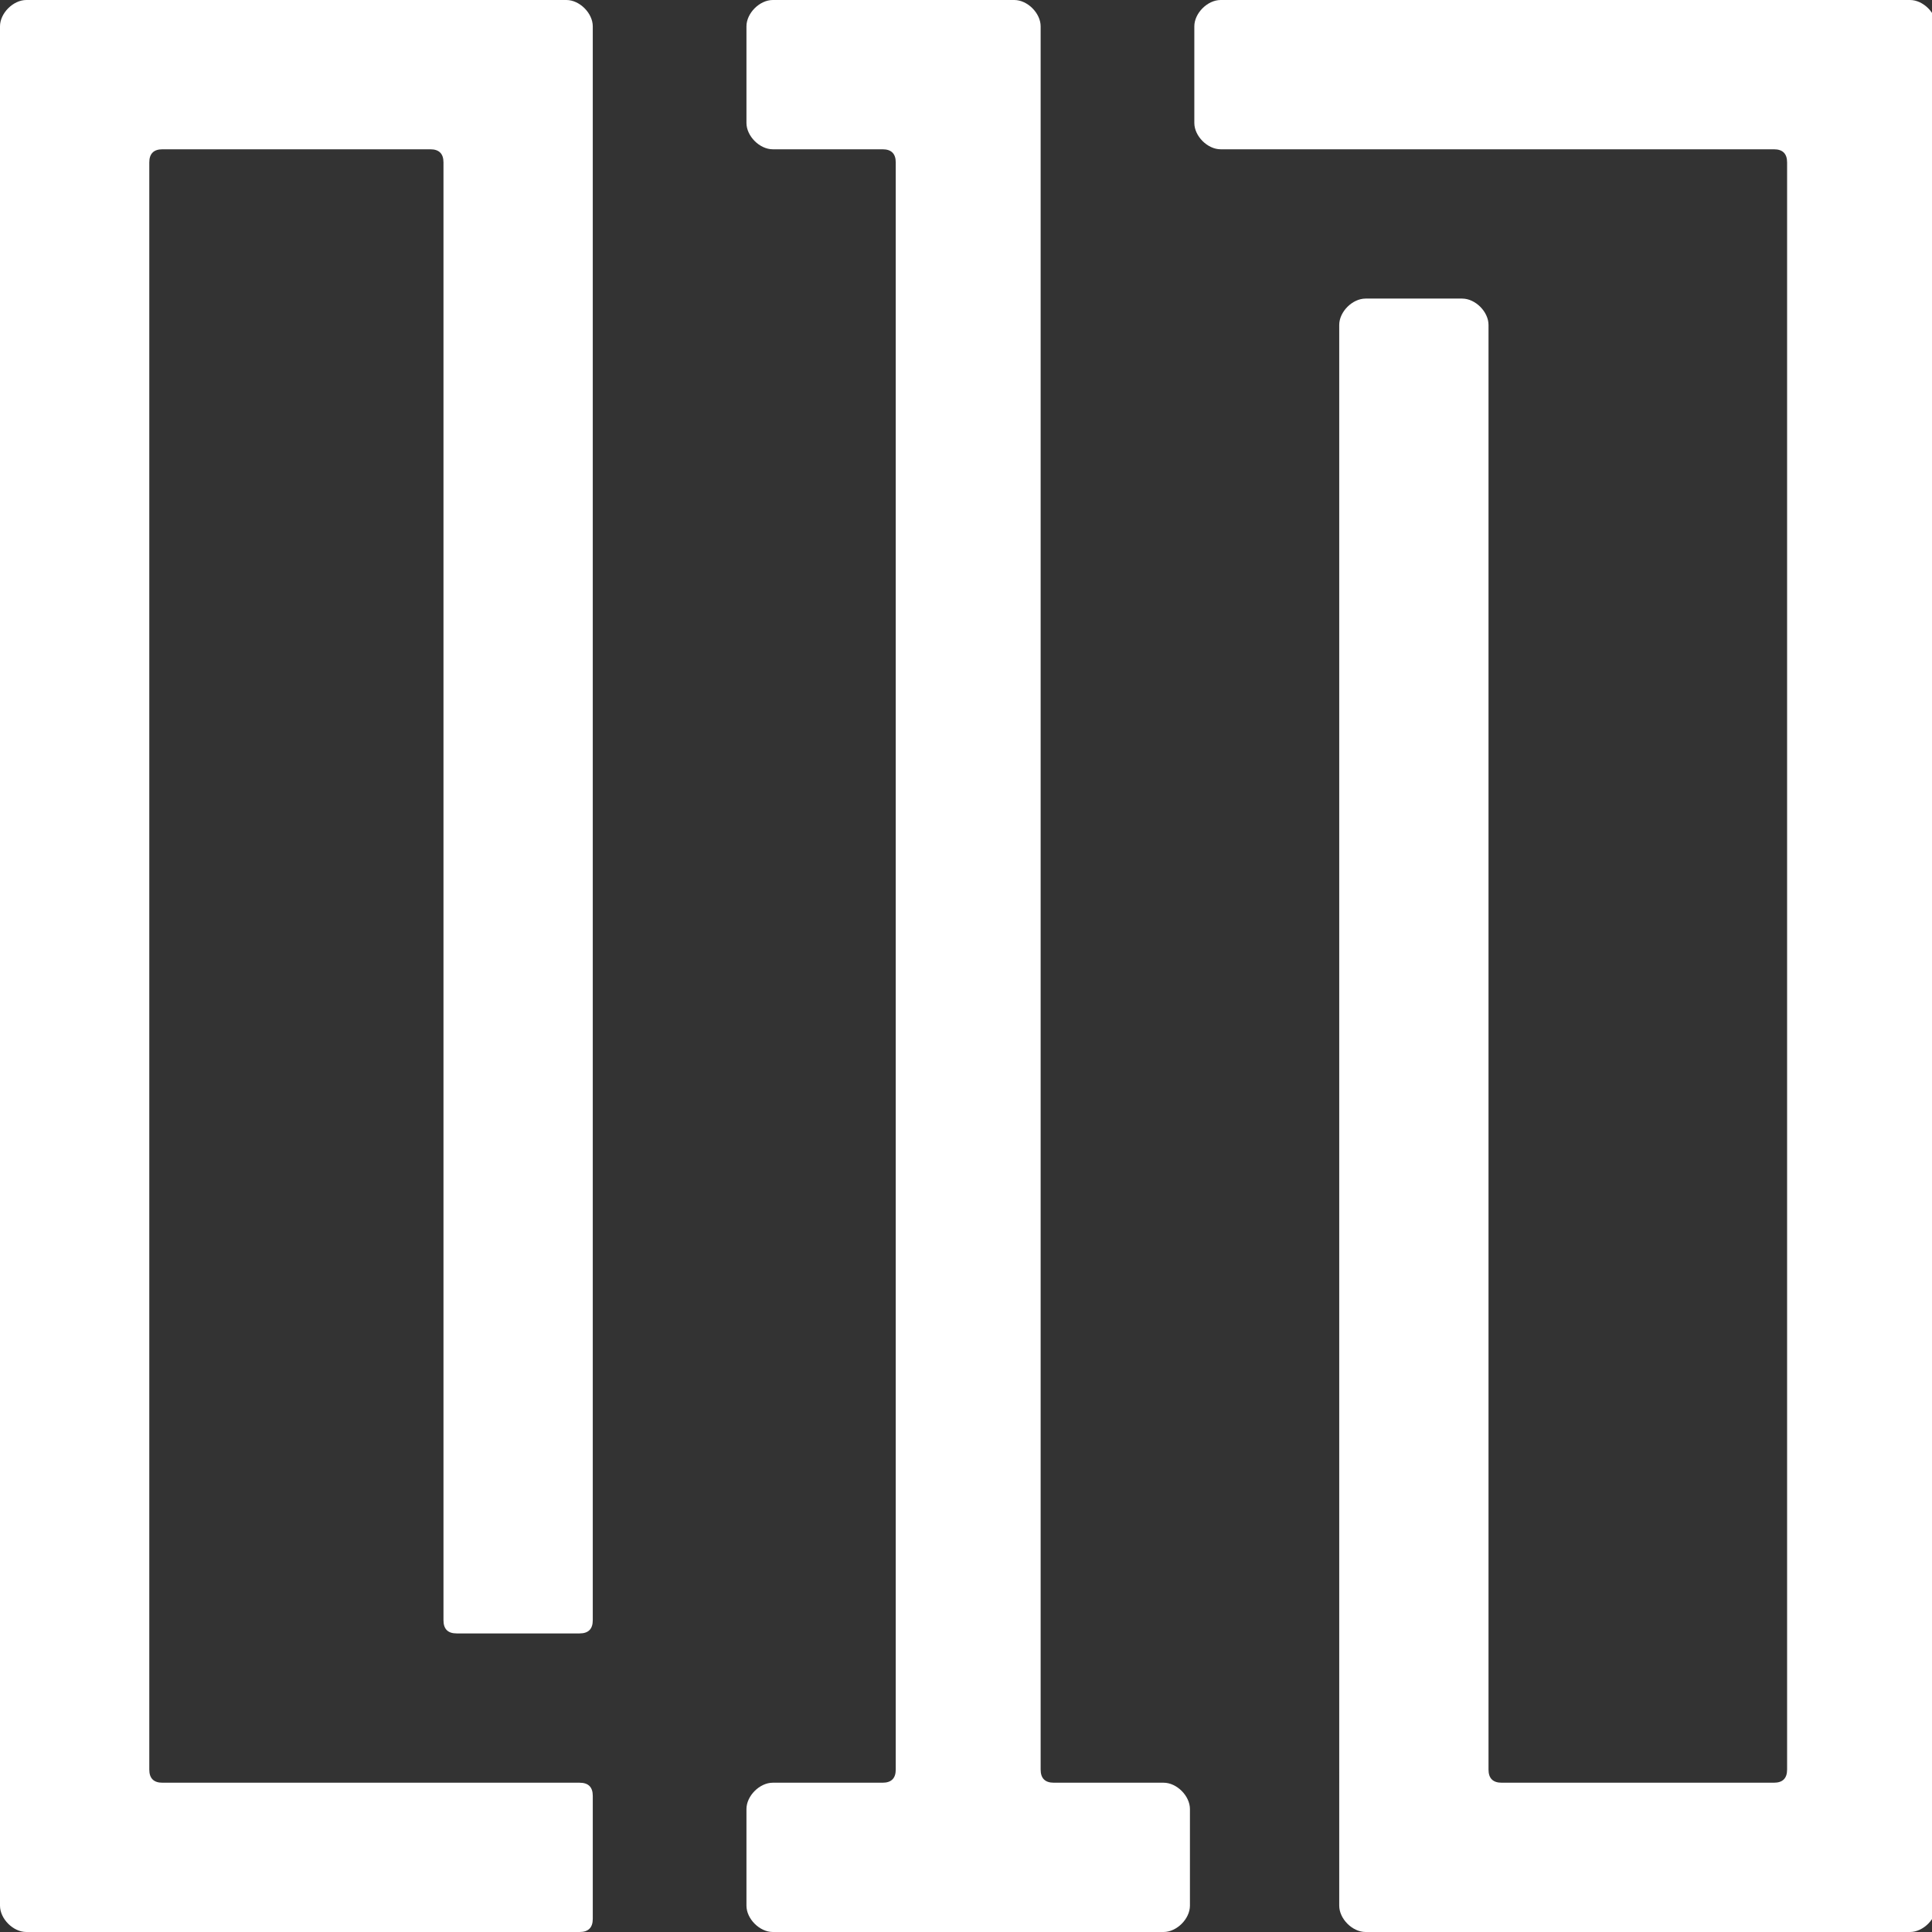 <?xml version="1.0" encoding="UTF-8"?>
<svg id="unosmile" xmlns="http://www.w3.org/2000/svg" version="1.1" fill="#ffffff" viewBox="0 0 44 44">
  <rect x="0" y="0" width="44" height="44" fill="#333333" stroke="none"/>
  <path d="M13.2,44H.6c-.3,0-.6-.3-.6-.6V.6c0-.3.3-.6.6-.6h12.3c.3,0,.6.3.6.6v36.3c0,.2-.1.3-.3.3h-2.8c-.2,0-.3-.1-.3-.3V3.7c0-.2-.1-.3-.3-.3H3.7c-.2,0-.3.1-.3.3v36.6c0,.2.1.3.3.3h9.5c.2,0,.3.1.3.3v2.8c0,.2-.1.3-.3.3Z"/>
  <path d="M43.4,44h-12.3c-.3,0-.6-.3-.6-.6V7.4c0-.3.3-.6.6-.6h2.2c.3,0,.6.3.6.6v32.9c0,.2.1.3.3.3h6.2c.2,0,.3-.1.3-.3V3.7c0-.2-.1-.3-.3-.3h-12.6c-.3,0-.6-.3-.6-.6V.6c0-.3.3-.6.6-.6h15.7c.3,0,.6.3.6.6v42.8c0,.3-.3.6-.6.6Z"/>
  <path d="M26.5,40.6h-2.5c-.2,0-.3-.1-.3-.3V.6c0-.3-.3-.6-.6-.6h-5.5c-.3,0-.6.3-.6.6v2.2c0,.3.3.6.6.6h2.5c.2,0,.3.1.3.3v36.6c0,.2-.1.3-.3.3h-2.5c-.3,0-.6.3-.6.6v2.2c0,.3.3.6.6.6h8.9c.3,0,.6-.3.6-.6v-2.2c0-.3-.3-.6-.6-.6Z"/>
</svg>